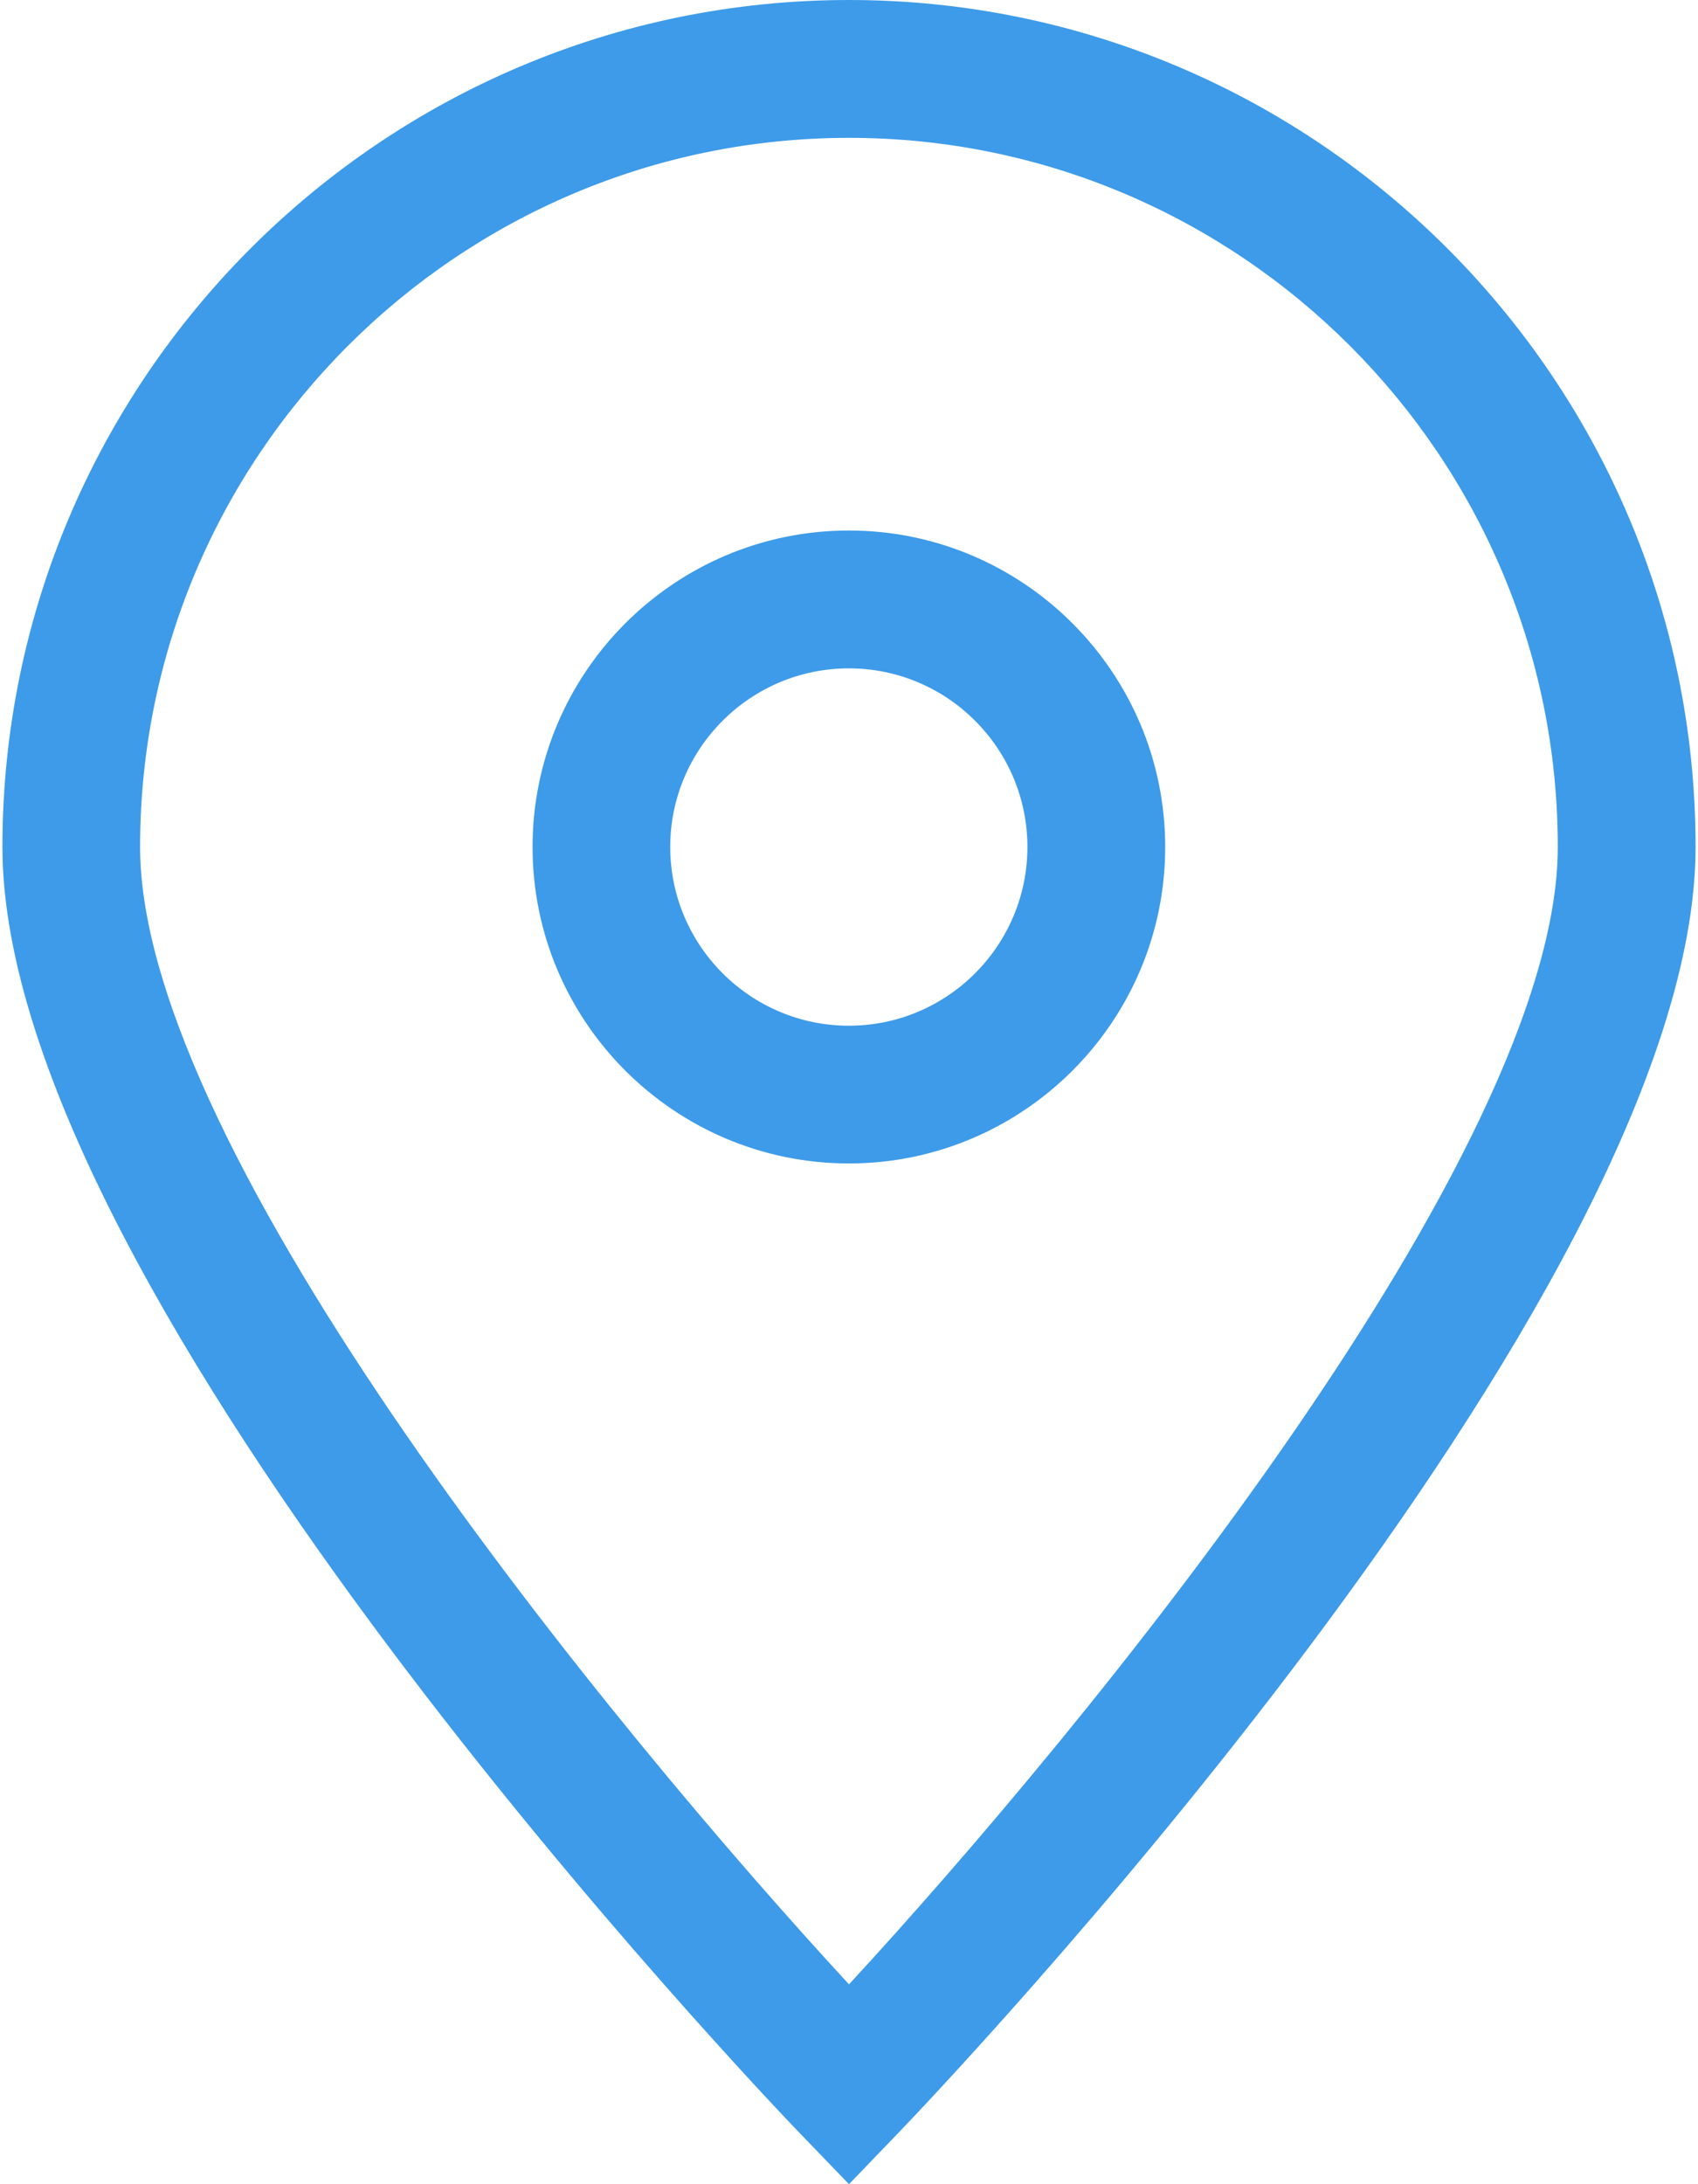 <?xml version="1.0" encoding="UTF-8"?> <svg xmlns="http://www.w3.org/2000/svg" width="14" height="18" viewBox="0 0 14 18" fill="none"><path d="M7 0C3.151 0 0.02 3.131 0.02 6.98C0.02 10.707 6.322 17.296 6.59 17.575L7 18L7.409 17.575C7.677 17.296 13.98 10.707 13.98 6.98C13.98 3.131 10.848 0 7 0ZM7 16.353C5.052 14.244 1.155 9.503 1.155 6.98C1.155 3.758 3.777 1.136 7 1.136C10.222 1.136 12.844 3.758 12.844 6.98C12.844 9.503 8.947 14.244 7 16.353Z" fill="#3D9BE9"></path><path d="M6.999 4.372C5.561 4.372 4.391 5.542 4.391 6.98C4.391 8.418 5.561 9.588 6.999 9.588C8.437 9.588 9.607 8.418 9.607 6.98C9.607 5.542 8.437 4.372 6.999 4.372ZM6.999 8.453C6.187 8.453 5.526 7.792 5.526 6.98C5.526 6.168 6.187 5.508 6.999 5.508C7.811 5.508 8.471 6.168 8.471 6.98C8.471 7.792 7.811 8.453 6.999 8.453Z" fill="#3D9BE9"></path></svg> 